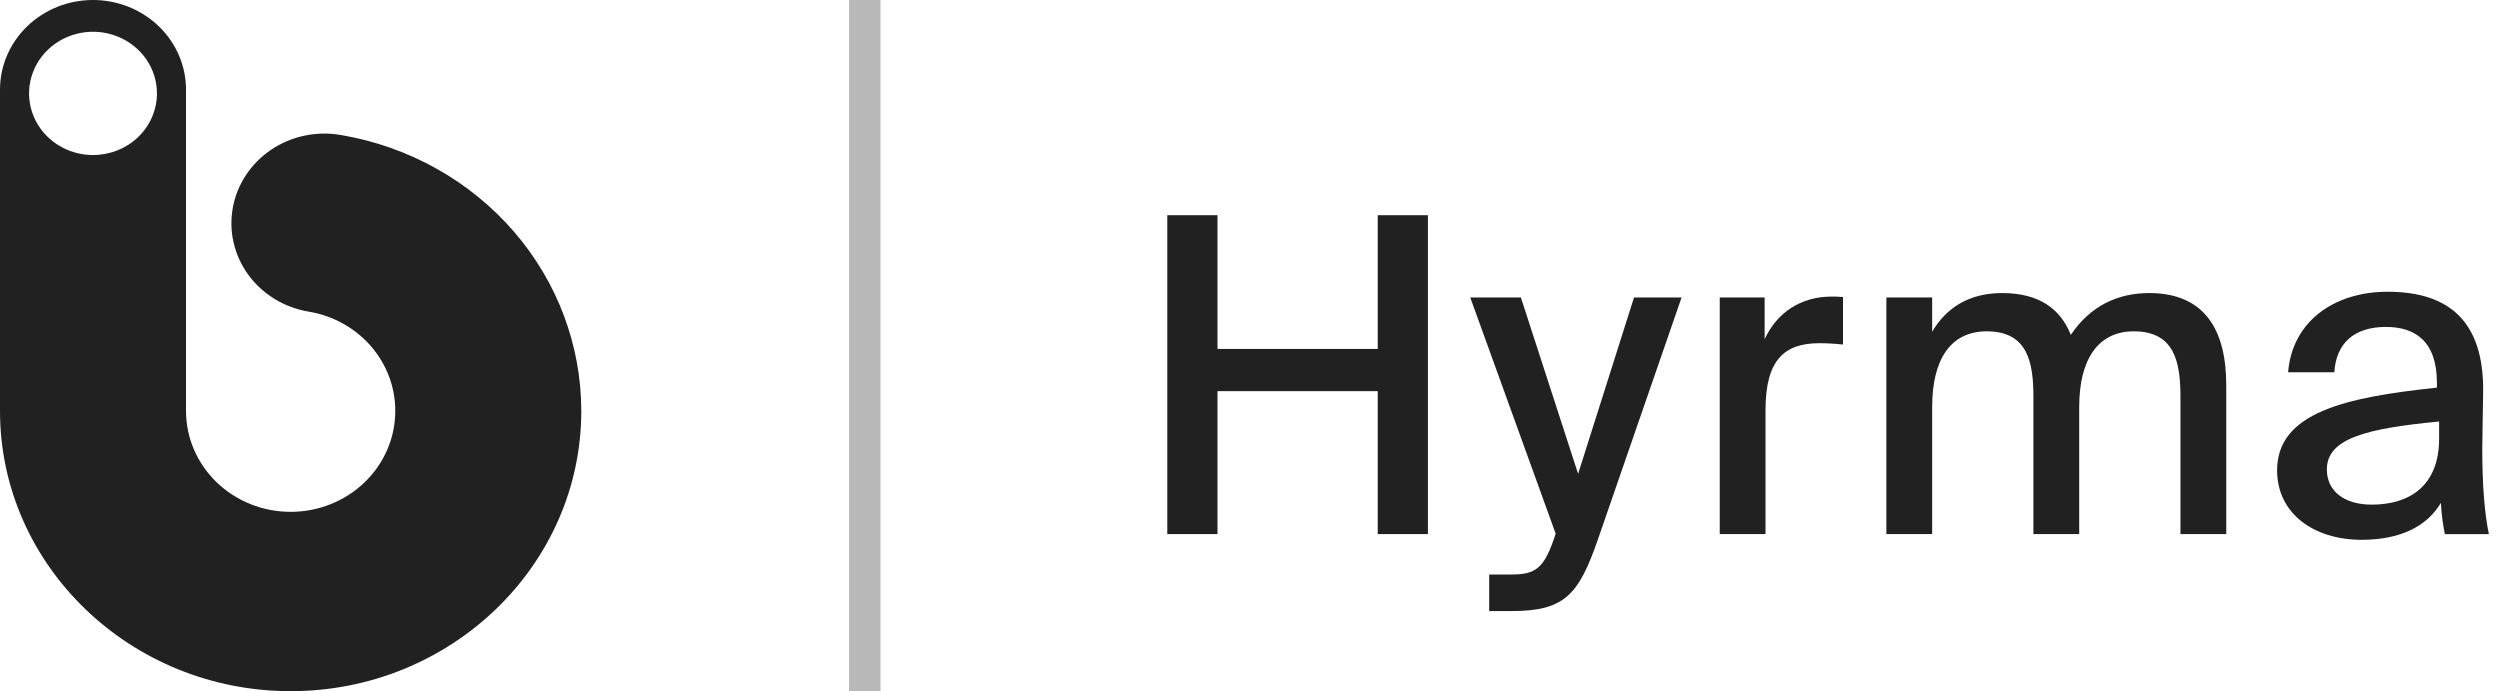<svg width="170" height="47" viewBox="0 0 170 47" fill="none" xmlns="http://www.w3.org/2000/svg">
<g clip-path="url(#clip0_5_321)">
<path d="M34.964 15.77C31.973 12.301 27.802 9.966 23.194 9.182C22.374 9.037 21.532 9.051 20.717 9.222C19.903 9.392 19.131 9.716 18.447 10.175C17.763 10.634 17.18 11.22 16.731 11.897C16.282 12.574 15.976 13.33 15.832 14.121C15.687 14.913 15.706 15.724 15.887 16.508C16.069 17.293 16.41 18.035 16.89 18.692C17.37 19.349 17.98 19.908 18.685 20.337C19.39 20.765 20.175 21.056 20.997 21.191C22.646 21.468 24.141 22.297 25.217 23.533C26.293 24.769 26.882 26.332 26.879 27.946C26.879 29.765 26.129 31.51 24.795 32.796C23.461 34.083 21.651 34.805 19.764 34.805C17.877 34.805 16.067 34.083 14.733 32.796C13.399 31.51 12.649 29.765 12.649 27.946V6.097C12.649 4.48 11.983 2.929 10.796 1.786C9.61 0.642 8.002 0 6.324 0C4.647 0 3.038 0.642 1.852 1.786C0.666 2.929 0 4.48 0 6.097V27.946C0 38.452 8.866 47 19.764 47C30.662 47 39.528 38.452 39.528 27.946C39.525 23.498 37.911 19.192 34.964 15.77ZM6.324 10.543C5.465 10.543 4.624 10.297 3.909 9.837C3.194 9.376 2.636 8.721 2.307 7.956C1.978 7.19 1.892 6.347 2.06 5.534C2.228 4.72 2.642 3.973 3.25 3.387C3.858 2.801 4.633 2.402 5.476 2.24C6.32 2.078 7.194 2.161 7.988 2.479C8.783 2.796 9.462 3.333 9.94 4.022C10.418 4.712 10.672 5.522 10.672 6.351C10.672 7.463 10.214 8.529 9.399 9.315C8.584 10.102 7.478 10.543 6.324 10.543Z" fill="#212121"/>
<path d="M97.099 14.634H93.686V23.727H82.789V14.634H79.376V36.318H82.789V26.598H93.686V36.318H97.099V14.634Z" fill="#212121"/>
<path d="M101.265 41.553H102.762C106.384 41.553 107.342 40.476 108.659 36.677L114.347 20.227H111.114L107.312 32.221L103.42 20.227H99.977L105.785 36.288L105.665 36.647C104.887 38.95 104.169 39.07 102.492 39.07H101.265V41.553Z" fill="#212121"/>
<path d="M125.324 23.428V20.197C125.055 20.168 124.725 20.168 124.456 20.168C122.45 20.197 120.834 21.244 119.995 23.069V20.227H116.942V36.318H120.055V27.884C120.055 24.504 121.313 23.338 123.708 23.338C124.217 23.338 124.755 23.368 125.324 23.428Z" fill="#212121"/>
<path d="M131.387 36.318V27.675C131.387 24.474 132.614 22.53 135.099 22.53C137.913 22.53 138.272 24.684 138.272 27.017V36.318H141.386V27.675C141.386 24.474 142.643 22.53 145.098 22.53C147.912 22.53 148.271 24.684 148.271 27.017V36.318H151.385V26.179C151.385 22.441 149.918 19.928 146.146 19.928C144.05 19.928 142.164 20.766 140.817 22.77C140.098 20.975 138.631 19.928 136.147 19.928C133.841 19.928 132.315 20.975 131.387 22.56V20.227H128.273V36.318H131.387Z" fill="#212121"/>
<path d="M154.843 31.982C154.843 34.913 157.328 36.707 160.591 36.707C163.196 36.707 165.022 35.81 165.98 34.195C166.04 35.212 166.13 35.69 166.249 36.319H169.243C168.944 34.883 168.794 32.909 168.794 30.516C168.794 29.828 168.854 27.047 168.854 26.658C168.914 21.843 166.519 19.839 162.357 19.839C158.675 19.839 155.861 21.902 155.592 25.312H158.735C158.855 23.338 160.082 22.231 162.238 22.231C164.214 22.231 165.71 23.188 165.71 26.03V26.359C159.454 27.017 154.843 28.064 154.843 31.982ZM165.86 28.662V29.828C165.86 33.029 163.854 34.315 161.28 34.315C159.394 34.315 158.226 33.387 158.226 31.922C158.226 29.828 160.861 29.14 165.86 28.662Z" fill="#212121"/>
<path d="M59.874 0H57.736V47H59.874V0Z" fill="#212121" fill-opacity="0.32"/>
</g>
<defs>
<clipPath id="clip0_5_321">
<rect width="170" height="47" fill="white"/>
</clipPath>
</defs>
</svg>
